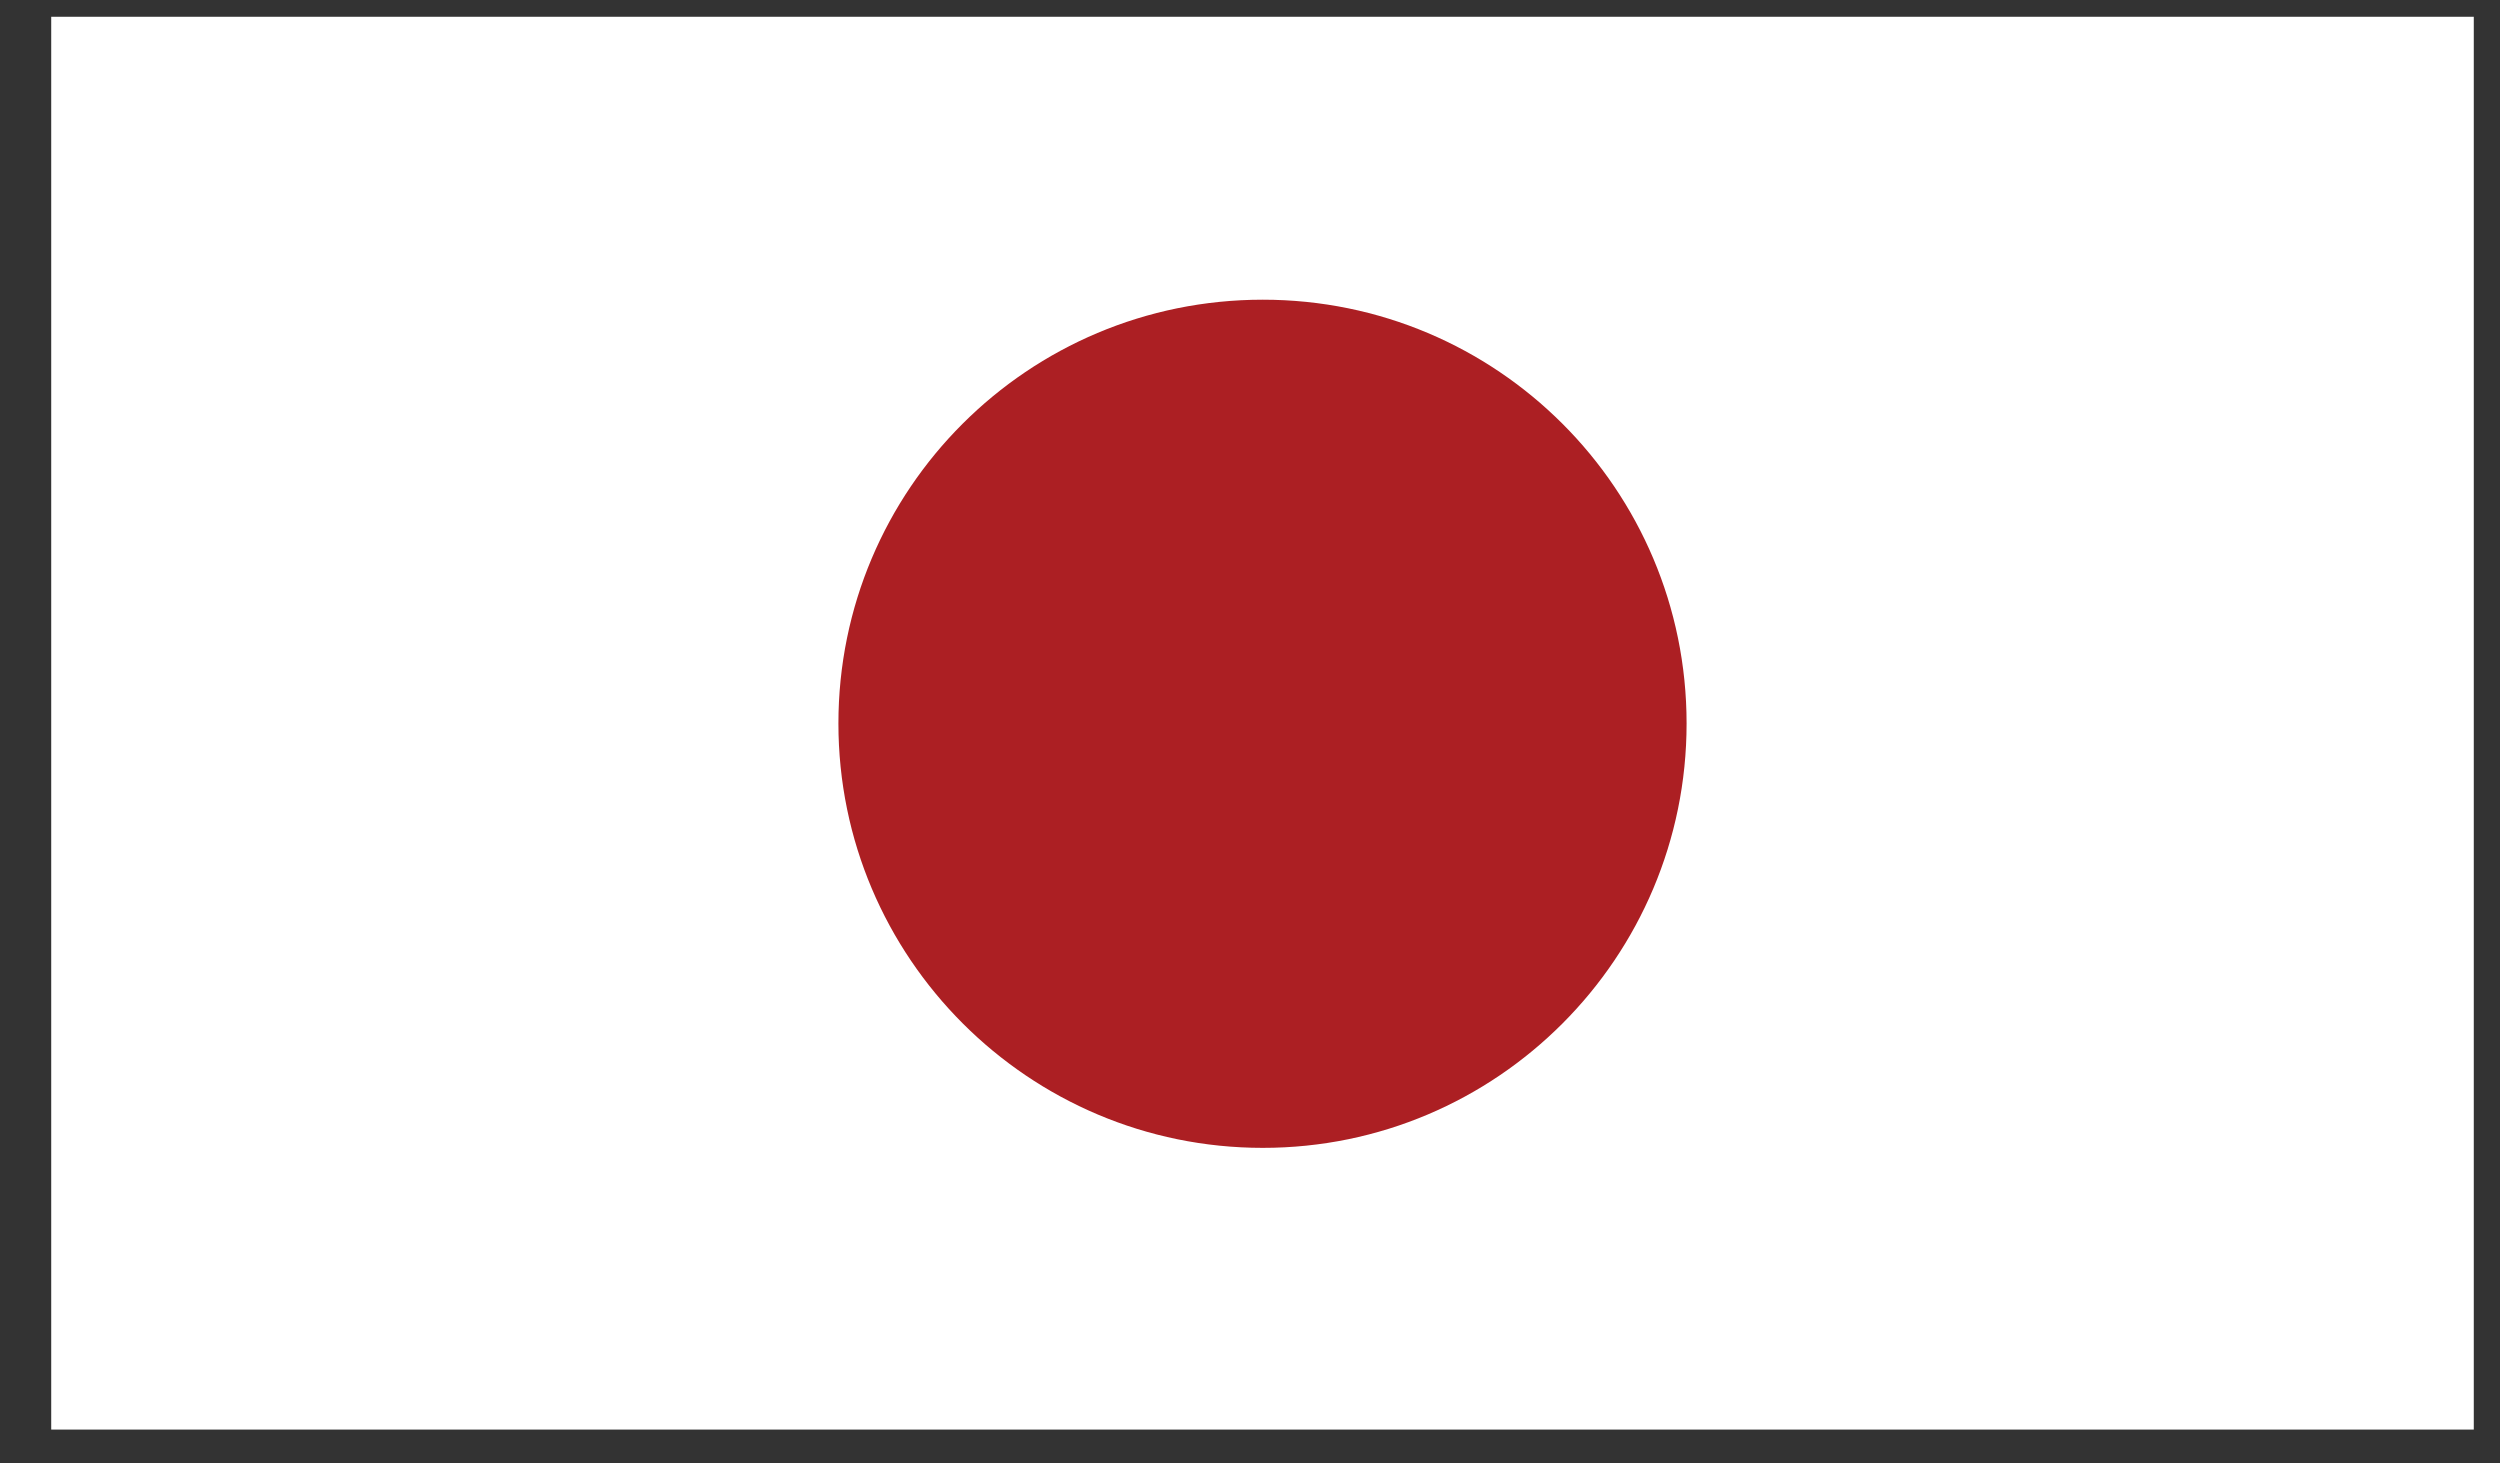 <svg width="41" height="24" viewBox="0 0 41 24" fill="none" xmlns="http://www.w3.org/2000/svg">
<rect x="0" y="0" width="41" height="24" fill="#333333" stroke="none"/>
<path d="M40.57 0.275H0.84V23.445H40.57V0.275Z" fill="white"/>
<path d="M20.71 4.915C24.55 4.915 27.66 8.025 27.66 11.865C27.66 15.705 24.55 18.825 20.71 18.825C16.87 18.825 13.75 15.705 13.75 11.865C13.75 8.025 16.86 4.915 20.71 4.915Z" fill="#AC1F23"/>
</svg>
